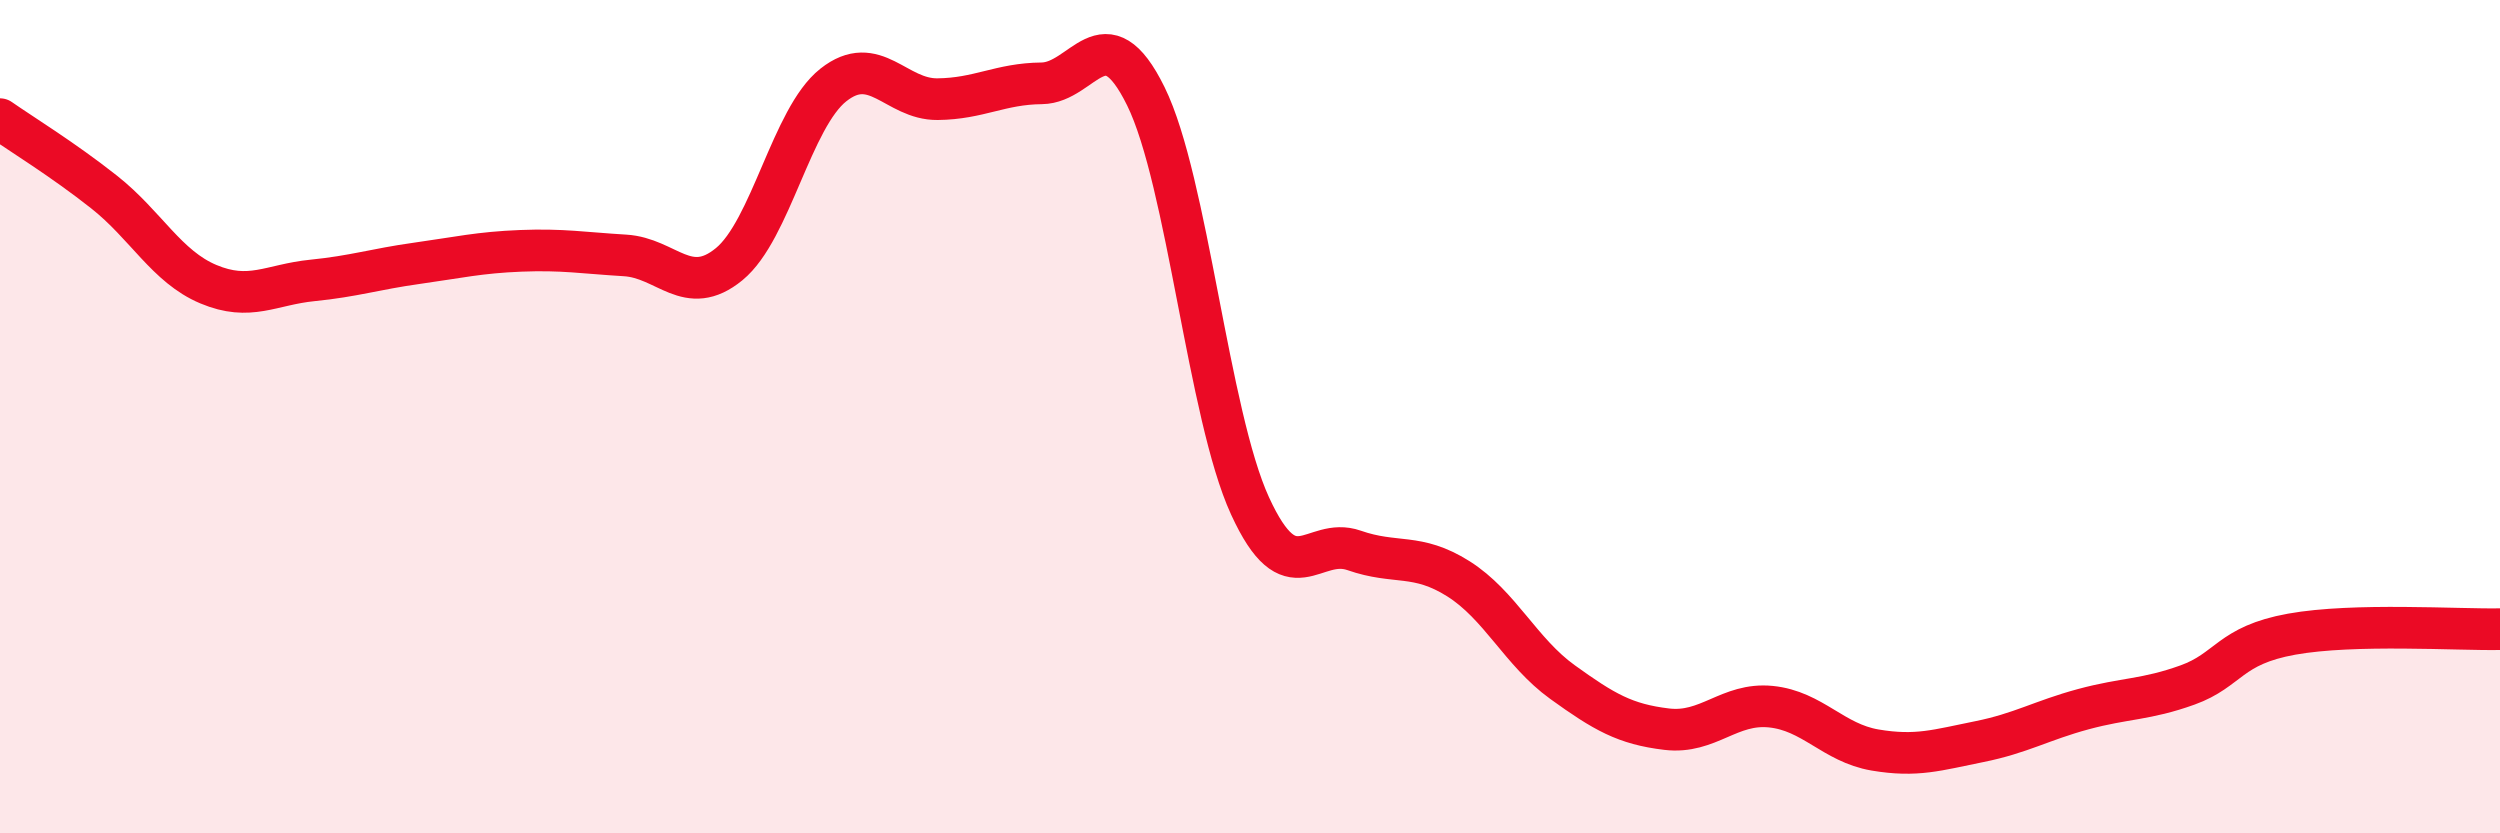 
    <svg width="60" height="20" viewBox="0 0 60 20" xmlns="http://www.w3.org/2000/svg">
      <path
        d="M 0,2.86 C 0.5,3.21 1.5,3.82 2.5,4.61 C 3.5,5.4 4,6.4 5,6.82 C 6,7.24 6.5,6.83 7.5,6.73 C 8.5,6.63 9,6.46 10,6.32 C 11,6.18 11.5,6.06 12.5,6.02 C 13.5,5.98 14,6.07 15,6.13 C 16,6.19 16.5,7.16 17.5,6.34 C 18.5,5.52 19,2.83 20,2.04 C 21,1.25 21.5,2.39 22.5,2.38 C 23.5,2.37 24,2.01 25,2 C 26,1.99 26.5,0.28 27.5,2.31 C 28.5,4.34 29,9.96 30,12.14 C 31,14.32 31.5,12.86 32.5,13.21 C 33.5,13.56 34,13.26 35,13.89 C 36,14.52 36.5,15.65 37.5,16.37 C 38.5,17.09 39,17.38 40,17.5 C 41,17.62 41.5,16.86 42.5,16.96 C 43.5,17.06 44,17.83 45,18 C 46,18.17 46.5,18 47.5,17.8 C 48.5,17.6 49,17.29 50,17.02 C 51,16.75 51.5,16.8 52.5,16.44 C 53.5,16.08 53.5,15.49 55,15.22 C 56.5,14.95 59,15.12 60,15.1L60 20L0 20Z"
        fill="#EB0A25"
        opacity="0.1"
        stroke-linecap="round"
        stroke-linejoin="round"
      />
      <path
        d="M 0,2.86 C 0.5,3.21 1.5,3.82 2.5,4.61 C 3.5,5.4 4,6.4 5,6.82 C 6,7.24 6.5,6.83 7.5,6.73 C 8.5,6.63 9,6.46 10,6.32 C 11,6.18 11.5,6.06 12.5,6.02 C 13.5,5.98 14,6.07 15,6.13 C 16,6.19 16.5,7.16 17.5,6.34 C 18.5,5.52 19,2.83 20,2.04 C 21,1.25 21.5,2.39 22.5,2.38 C 23.5,2.37 24,2.01 25,2 C 26,1.99 26.5,0.28 27.5,2.31 C 28.5,4.34 29,9.96 30,12.14 C 31,14.32 31.5,12.86 32.5,13.21 C 33.5,13.56 34,13.26 35,13.89 C 36,14.52 36.5,15.65 37.5,16.37 C 38.5,17.09 39,17.38 40,17.5 C 41,17.62 41.5,16.86 42.5,16.96 C 43.5,17.06 44,17.83 45,18 C 46,18.17 46.5,18 47.5,17.8 C 48.5,17.6 49,17.29 50,17.02 C 51,16.75 51.5,16.8 52.5,16.44 C 53.5,16.08 53.5,15.49 55,15.22 C 56.5,14.95 59,15.12 60,15.1"
        stroke="#EB0A25"
        stroke-width="1"
        fill="none"
        stroke-linecap="round"
        stroke-linejoin="round"
      />
    </svg>
  
